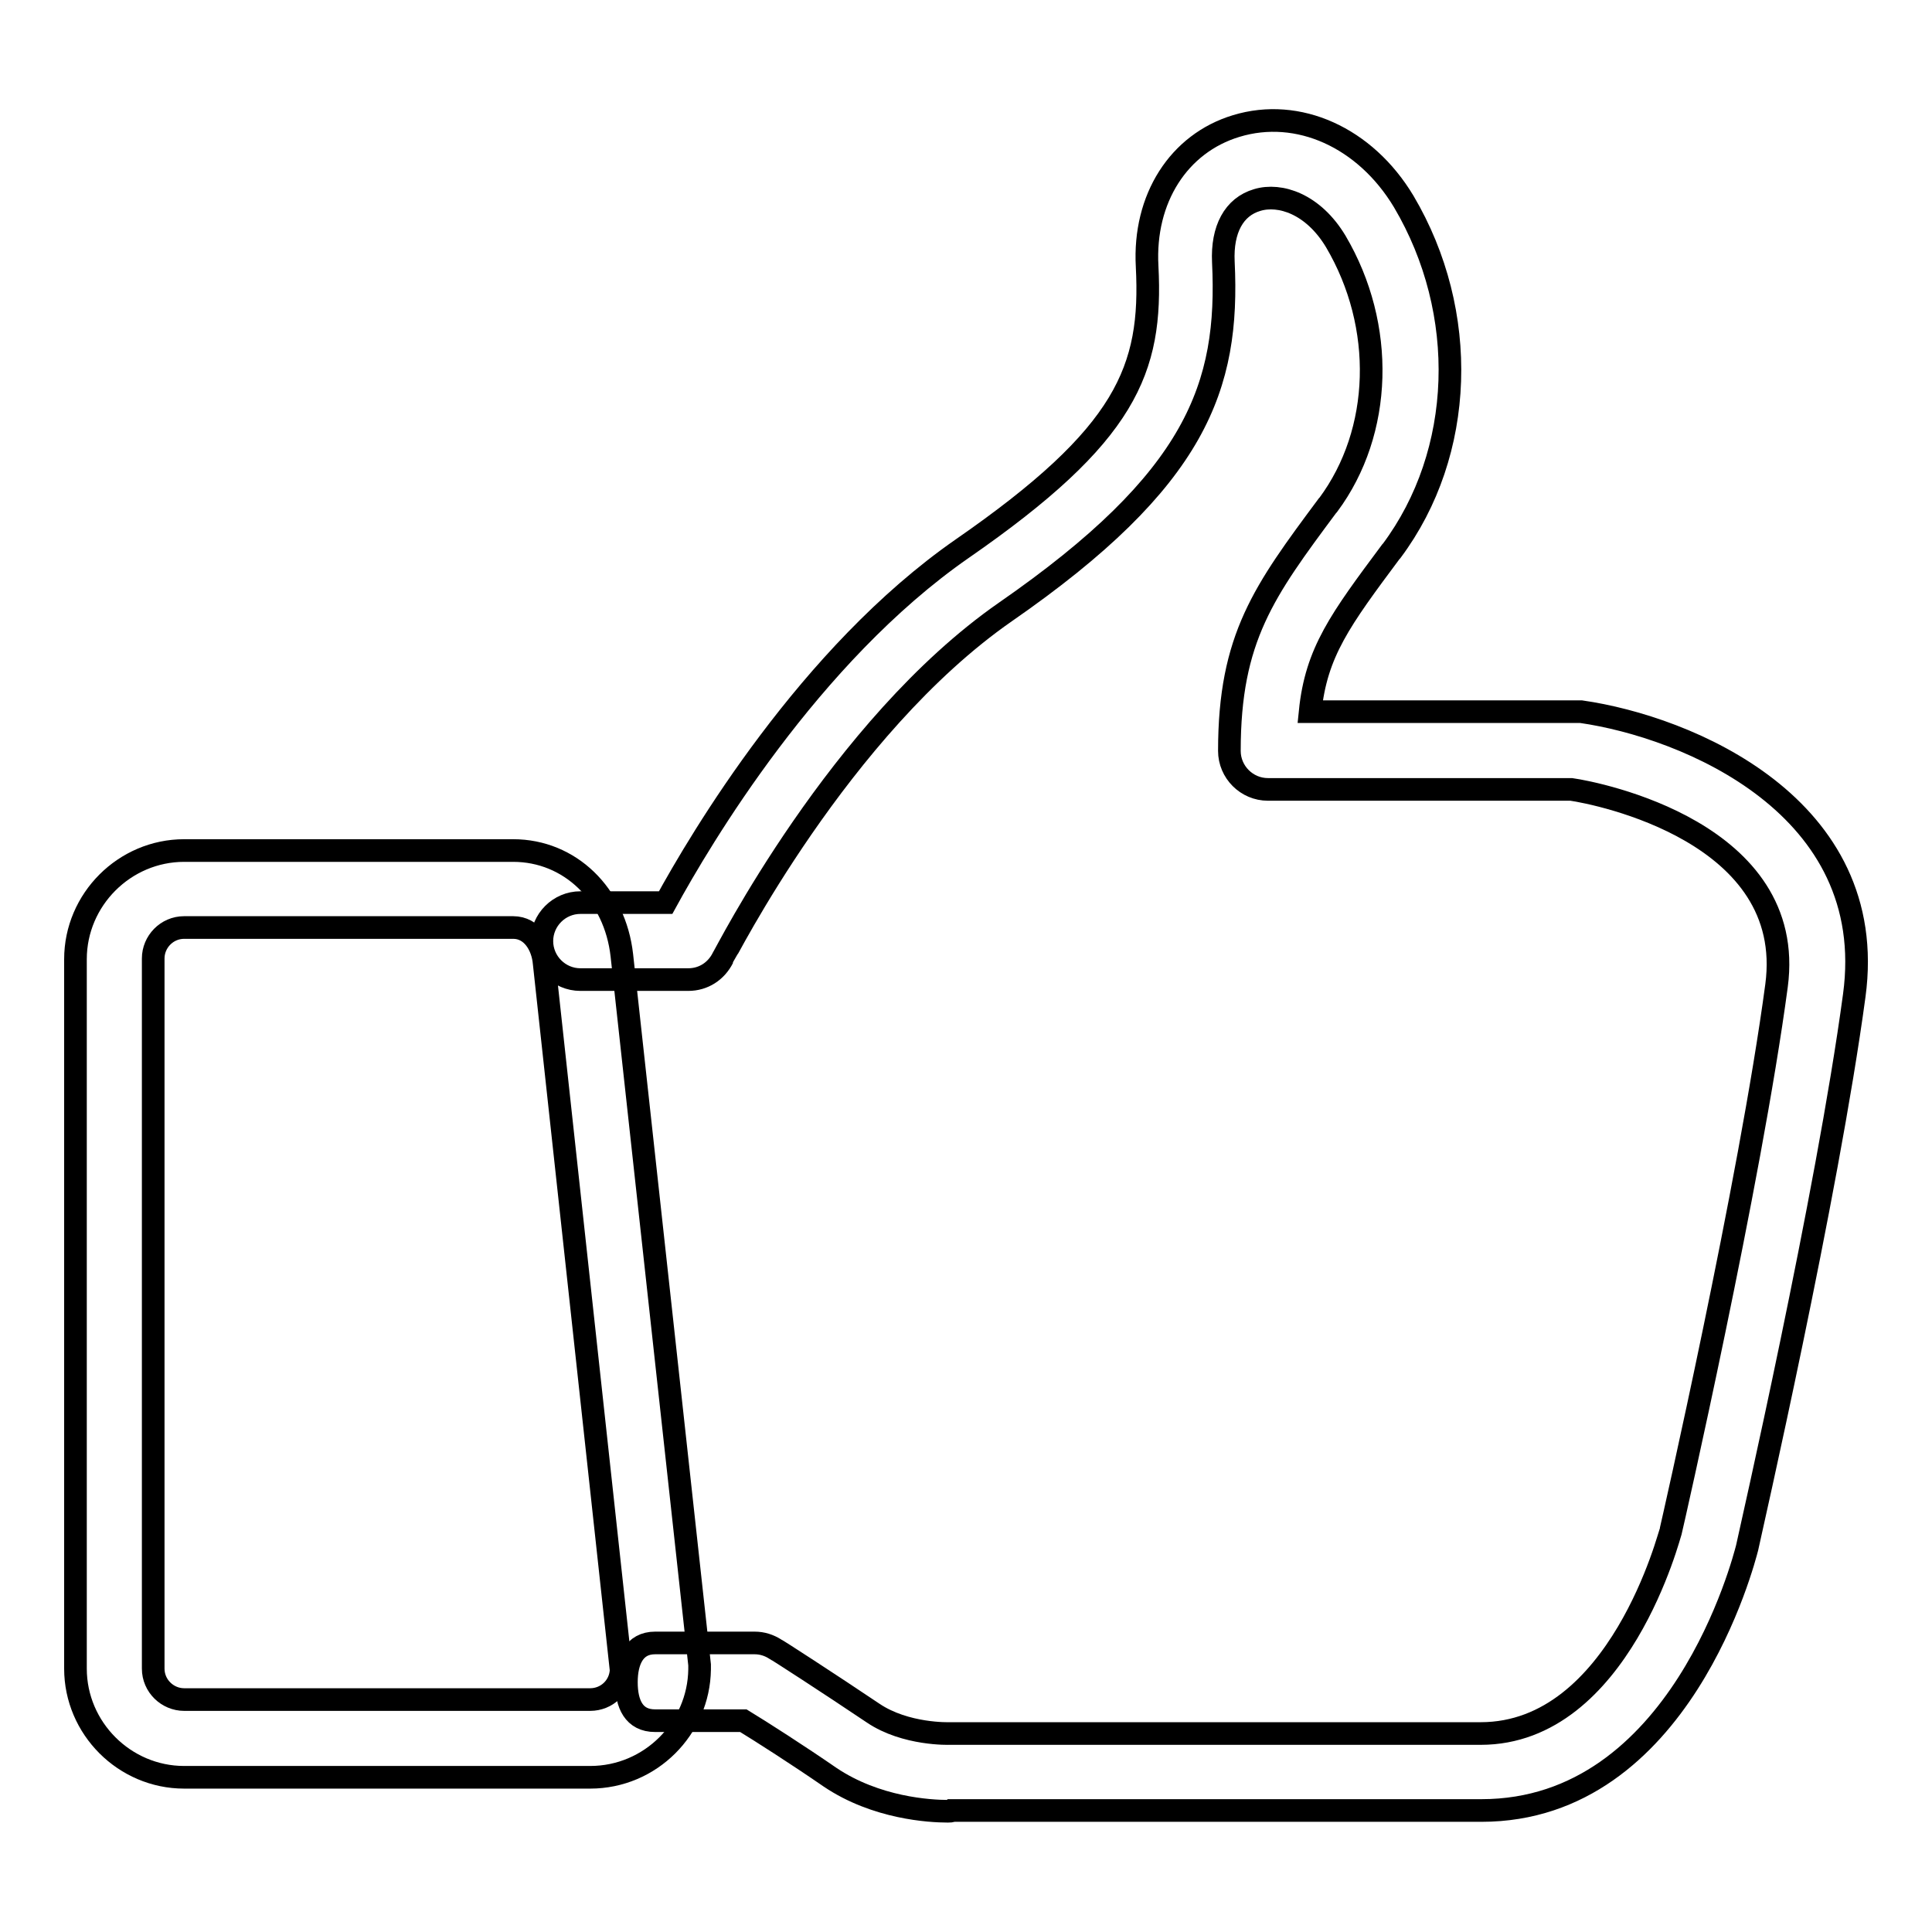 <?xml version="1.0" encoding="utf-8"?>
<!-- Svg Vector Icons : http://www.onlinewebfonts.com/icon -->
<!DOCTYPE svg PUBLIC "-//W3C//DTD SVG 1.1//EN" "http://www.w3.org/Graphics/SVG/1.1/DTD/svg11.dtd">
<svg version="1.1" xmlns="http://www.w3.org/2000/svg" xmlns:xlink="http://www.w3.org/1999/xlink" x="0px" y="0px" viewBox="0 0 256 256" enable-background="new 0 0 256 256" xml:space="preserve">
<g><g><path stroke-width="3" fill-opacity="0" stroke="#000000"  d="M125.6,240c-2.4,0-9.5-0.4-15.6-4.5c-4.2-2.9-9.2-6.1-11.5-7.5H86.8c-2.8,0-3.8-2.2-3.8-5.1c0-2.8,1-5.2,3.8-5.2H100c1,0,1.9,0.3,2.7,0.8c0.1,0,7.2,4.6,13,8.5c4.3,2.9,10.1,2.7,10.1,2.7c0.1,0,0.1,0,0.2,0h70.2c18.4,0,25.1-26.7,25.2-26.9c0.1-0.4,10.5-46,14-72.2c2.7-20.3-23.7-25.5-27.2-26h-40.2c-2.8,0-5.1-2.3-5.1-5.1c0-15,4.6-21.2,13-32.5l0.1-0.1c7.2-9.7,7.6-23.7,1-34.9c-3-5-7.4-6.4-10.4-5.5c-3.1,0.9-4.7,3.9-4.5,8.2c0.8,16.5-3.5,28.8-28.9,46.4c-22,15.3-37.2,45.6-37.4,45.8c-0.9,1.8-2.6,2.9-4.6,2.9H76.9c-2.8,0-5.1-2.3-5.1-5.1c0-2.8,2.3-5.1,5.1-5.1h11.3c4.6-8.4,19-32.8,39.3-46.9c21.8-15.1,25.2-23.7,24.5-37.4c-0.5-9,4.2-16.3,11.8-18.6c8.2-2.5,17.1,1.5,22.2,10c8.7,14.7,8.1,33.3-1.6,46.3l-0.1,0.1c-6.7,9-9.9,13.3-10.7,21.2h35.2c0.2,0,0.5,0,0.7,0c14,2,39.6,12.5,36.2,37.6c-3.6,26.7-13.8,71.3-14.2,73.2c-0.4,1.5-8.8,34.8-35.2,34.8h-70.1C126.1,240,125.8,240,125.6,240z"/><path stroke-width="3" fill-opacity="0" stroke="#000000"  d="M78.2,235.5H24.4c-7.9,0-14.4-6.5-14.4-14.4v-94c0-7.9,6.5-14.4,14.4-14.4H68c7.5,0,13.5,5.8,14.4,13.9l10.3,94c0,0.2,0,0.4,0,0.6C92.6,229,86.2,235.5,78.2,235.5z M24.4,122.9c-2.3,0-4.1,1.9-4.1,4.1v94.1c0,2.3,1.9,4.1,4.1,4.1h53.8c2.2,0,4-1.7,4.1-3.9l-10.2-93.7c-0.2-2.3-1.6-4.7-4.1-4.7L24.4,122.9L24.4,122.9z"/></g></g>
</svg>